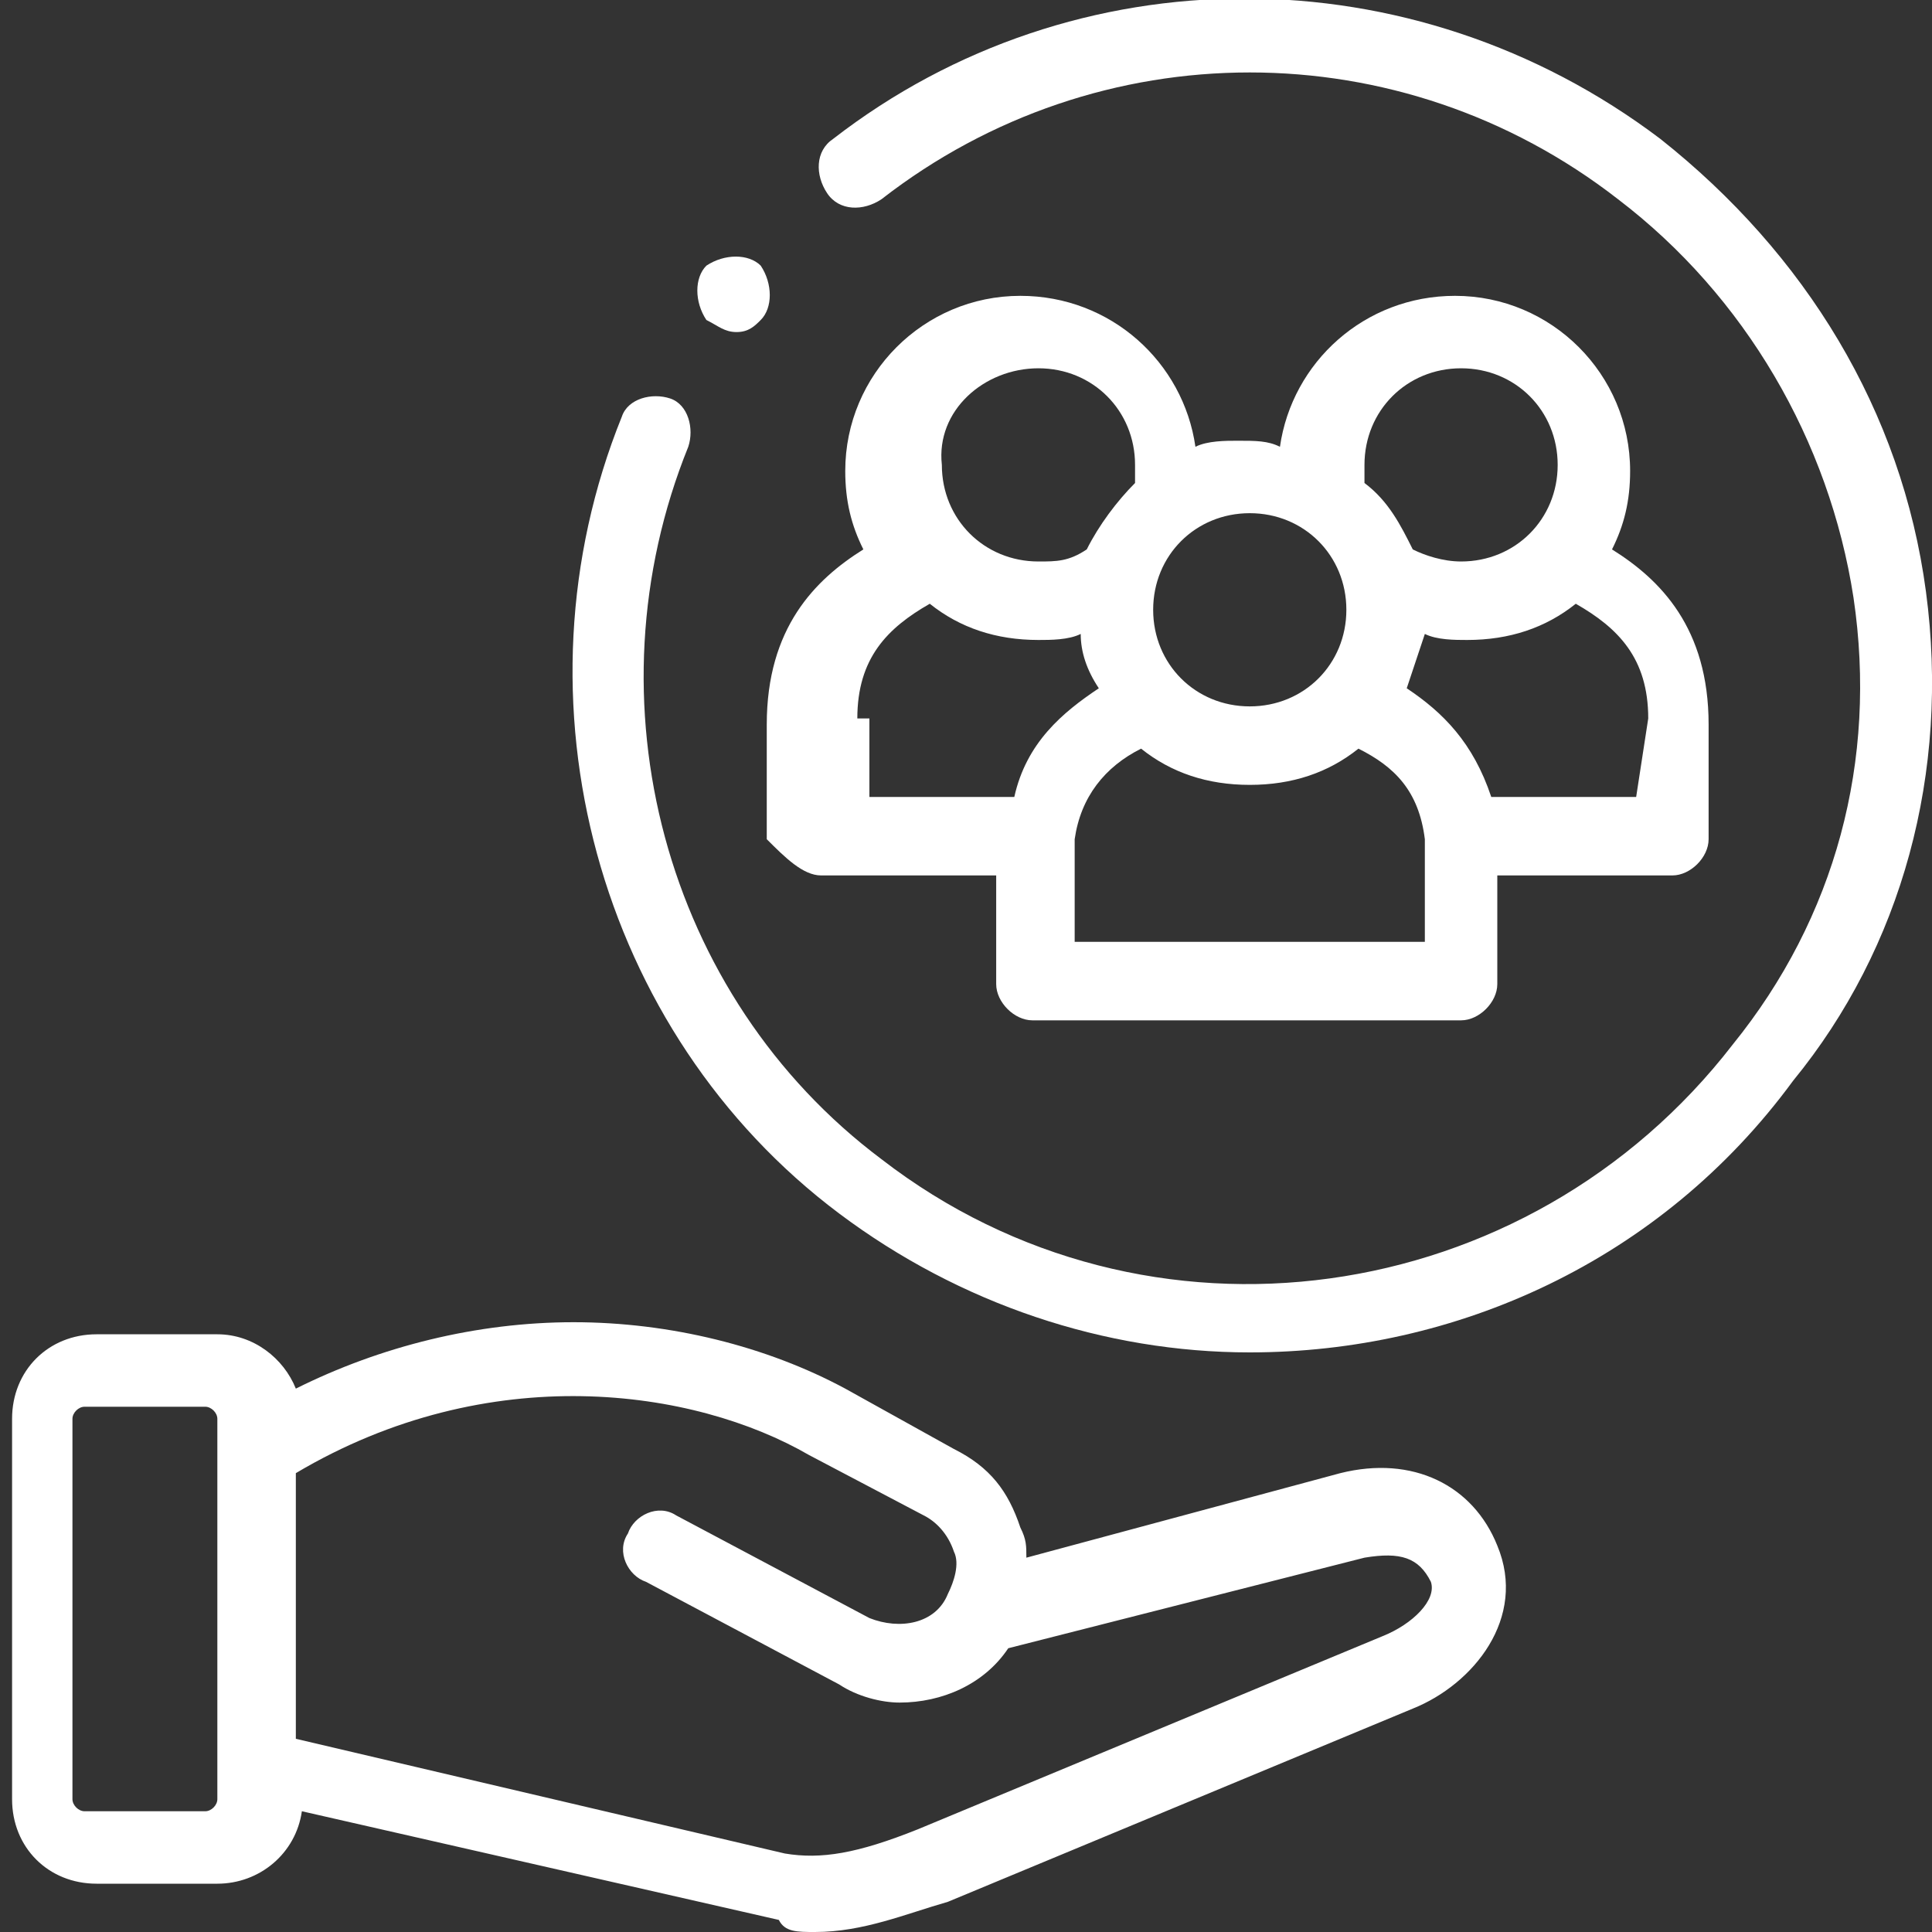 <?xml version="1.0" encoding="utf-8"?>
<!-- Generator: Adobe Illustrator 28.0.0, SVG Export Plug-In . SVG Version: 6.00 Build 0)  -->
<svg version="1.1" id="Layer_1" xmlns="http://www.w3.org/2000/svg" xmlns:xlink="http://www.w3.org/1999/xlink" x="0px" y="0px"
	 viewBox="0 0 32 32" style="enable-background:new 0 0 32 32;" xml:space="preserve">
<rect x="0" y="0" width="32" height="32" fill="#333333" stroke="none"/>
<style type="text/css">
	.st0{fill:#FFFFFF;}
</style>
<g>
	<path class="st0" d="M31.9,9.8c-0.4-3-2-5.6-4.4-7.5c-4.1-3.1-9.7-3.1-13.7,0c-0.3,0.2-0.3,0.6-0.1,0.9s0.6,0.3,0.9,0.1
		c3.6-2.8,8.6-2.8,12.2,0c2.1,1.6,3.5,4,3.9,6.6c0.4,2.7-0.3,5.3-2,7.4c-3.4,4.4-9.7,5.3-14.1,1.9c-3.6-2.7-4.9-7.6-3.2-11.8
		c0.1-0.3,0-0.7-0.3-0.8c-0.3-0.1-0.7,0-0.8,0.3c-1.9,4.7-0.4,10.2,3.6,13.2c2,1.5,4.4,2.3,6.8,2.3c3.4,0,6.8-1.5,9-4.5
		C31.5,15.7,32.3,12.8,31.9,9.8z"/>
	<path class="st0" d="M22.2,24.4L17,25.8c0-0.2,0-0.3-0.1-0.5c-0.2-0.6-0.5-1-1.1-1.3L14,23c-1.3-0.7-2.9-1.1-4.5-1.1
		S6.3,22.3,4.9,23c-0.2-0.5-0.7-0.9-1.3-0.9h-2c-0.8,0-1.4,0.6-1.4,1.4v6.3c0,0.8,0.6,1.4,1.4,1.4h2c0.7,0,1.3-0.5,1.4-1.2l7.9,1.8
		C13,32,13.2,32,13.5,32c0.8,0,1.5-0.3,2.2-0.5l7.7-3.2c1-0.4,1.9-1.5,1.4-2.7C24.4,24.6,23.4,24.1,22.2,24.4z M3.6,29.8
		c0,0.1-0.1,0.2-0.2,0.2h-2c-0.1,0-0.2-0.1-0.2-0.2v-6.3c0-0.1,0.1-0.2,0.2-0.2h2c0.1,0,0.2,0.1,0.2,0.2V29.8z M22.9,27.1l-7.7,3.2
		c-1,0.4-1.6,0.5-2.2,0.4l-8.1-1.9v-4.4c3.2-1.9,6.6-1.4,8.5-0.3l1.9,1c0.2,0.1,0.4,0.3,0.5,0.6c0.1,0.2,0,0.5-0.1,0.7
		c-0.2,0.5-0.8,0.6-1.3,0.4l-3.2-1.7c-0.3-0.2-0.7,0-0.8,0.3c-0.2,0.3,0,0.7,0.3,0.8l3.2,1.7c0.3,0.2,0.7,0.3,1,0.3
		c0.7,0,1.4-0.3,1.8-0.9l5.9-1.5c0.6-0.1,0.9,0,1.1,0.4C23.8,26.5,23.4,26.9,22.9,27.1z"/>
	<path class="st0" d="M12.7,12v1.9c0.3,0.3,0.6,0.6,0.9,0.6h2.9v1.8c0,0.3,0.3,0.6,0.6,0.6h7.1c0.3,0,0.6-0.3,0.6-0.6v-1.8h2.9
		c0.3,0,0.6-0.3,0.6-0.6V12c0-1.6-0.8-2.4-1.6-2.9C26.9,8.7,27,8.3,27,7.8c0-1.6-1.3-2.9-2.9-2.9c-1.5,0-2.7,1.1-2.9,2.5
		c-0.2-0.1-0.4-0.1-0.7-0.1c-0.2,0-0.5,0-0.7,0.1c-0.2-1.4-1.4-2.5-2.9-2.5c-1.6,0-2.9,1.3-2.9,2.9c0,0.5,0.1,0.9,0.3,1.3
		C13.5,9.6,12.7,10.4,12.7,12z M27.3,11.9l-0.2,1.3h-2.4c-0.3-0.9-0.8-1.4-1.4-1.8c0.1-0.3,0.2-0.6,0.3-0.9c0.2,0.1,0.5,0.1,0.7,0.1
		c0.7,0,1.3-0.2,1.8-0.6C26.8,10.4,27.3,10.9,27.3,11.9z M22.6,7.7c0-0.9,0.7-1.6,1.6-1.6s1.6,0.7,1.6,1.6s-0.7,1.6-1.6,1.6
		c-0.3,0-0.6-0.1-0.8-0.2C23.2,8.7,23,8.3,22.6,8C22.6,7.9,22.6,7.8,22.6,7.7z M20.7,8.5c0.9,0,1.6,0.7,1.6,1.6
		c0,0.9-0.7,1.6-1.6,1.6s-1.6-0.7-1.6-1.6S19.8,8.5,20.7,8.5z M18.9,12.4c0.5,0.4,1.1,0.6,1.8,0.6s1.3-0.2,1.8-0.6
		c0.6,0.3,1,0.7,1.1,1.5c0,0.1,0,0.3,0,0.4v1.3h-5.8v-1.3c0-0.1,0-0.3,0-0.4C17.9,13.2,18.3,12.7,18.9,12.4z M17.2,6.1
		c0.9,0,1.6,0.7,1.6,1.6c0,0.1,0,0.2,0,0.3c-0.3,0.3-0.6,0.7-0.8,1.1c-0.3,0.2-0.5,0.2-0.8,0.2c-0.9,0-1.6-0.7-1.6-1.6
		C15.5,6.8,16.3,6.1,17.2,6.1z M15.4,10c0.5,0.4,1.1,0.6,1.8,0.6c0.2,0,0.5,0,0.7-0.1c0,0.3,0.1,0.6,0.3,0.9
		c-0.6,0.4-1.2,0.9-1.4,1.8h-2.4v-1.3h-0.2C14.2,10.9,14.7,10.4,15.4,10z"/>
	<path class="st0" d="M12.2,5.5c0.2,0,0.3-0.1,0.4-0.2c0.2-0.2,0.2-0.6,0-0.9c-0.2-0.2-0.6-0.2-0.9,0c-0.2,0.2-0.2,0.6,0,0.9
		C11.9,5.4,12,5.5,12.2,5.5z"/>
</g>
</svg>
